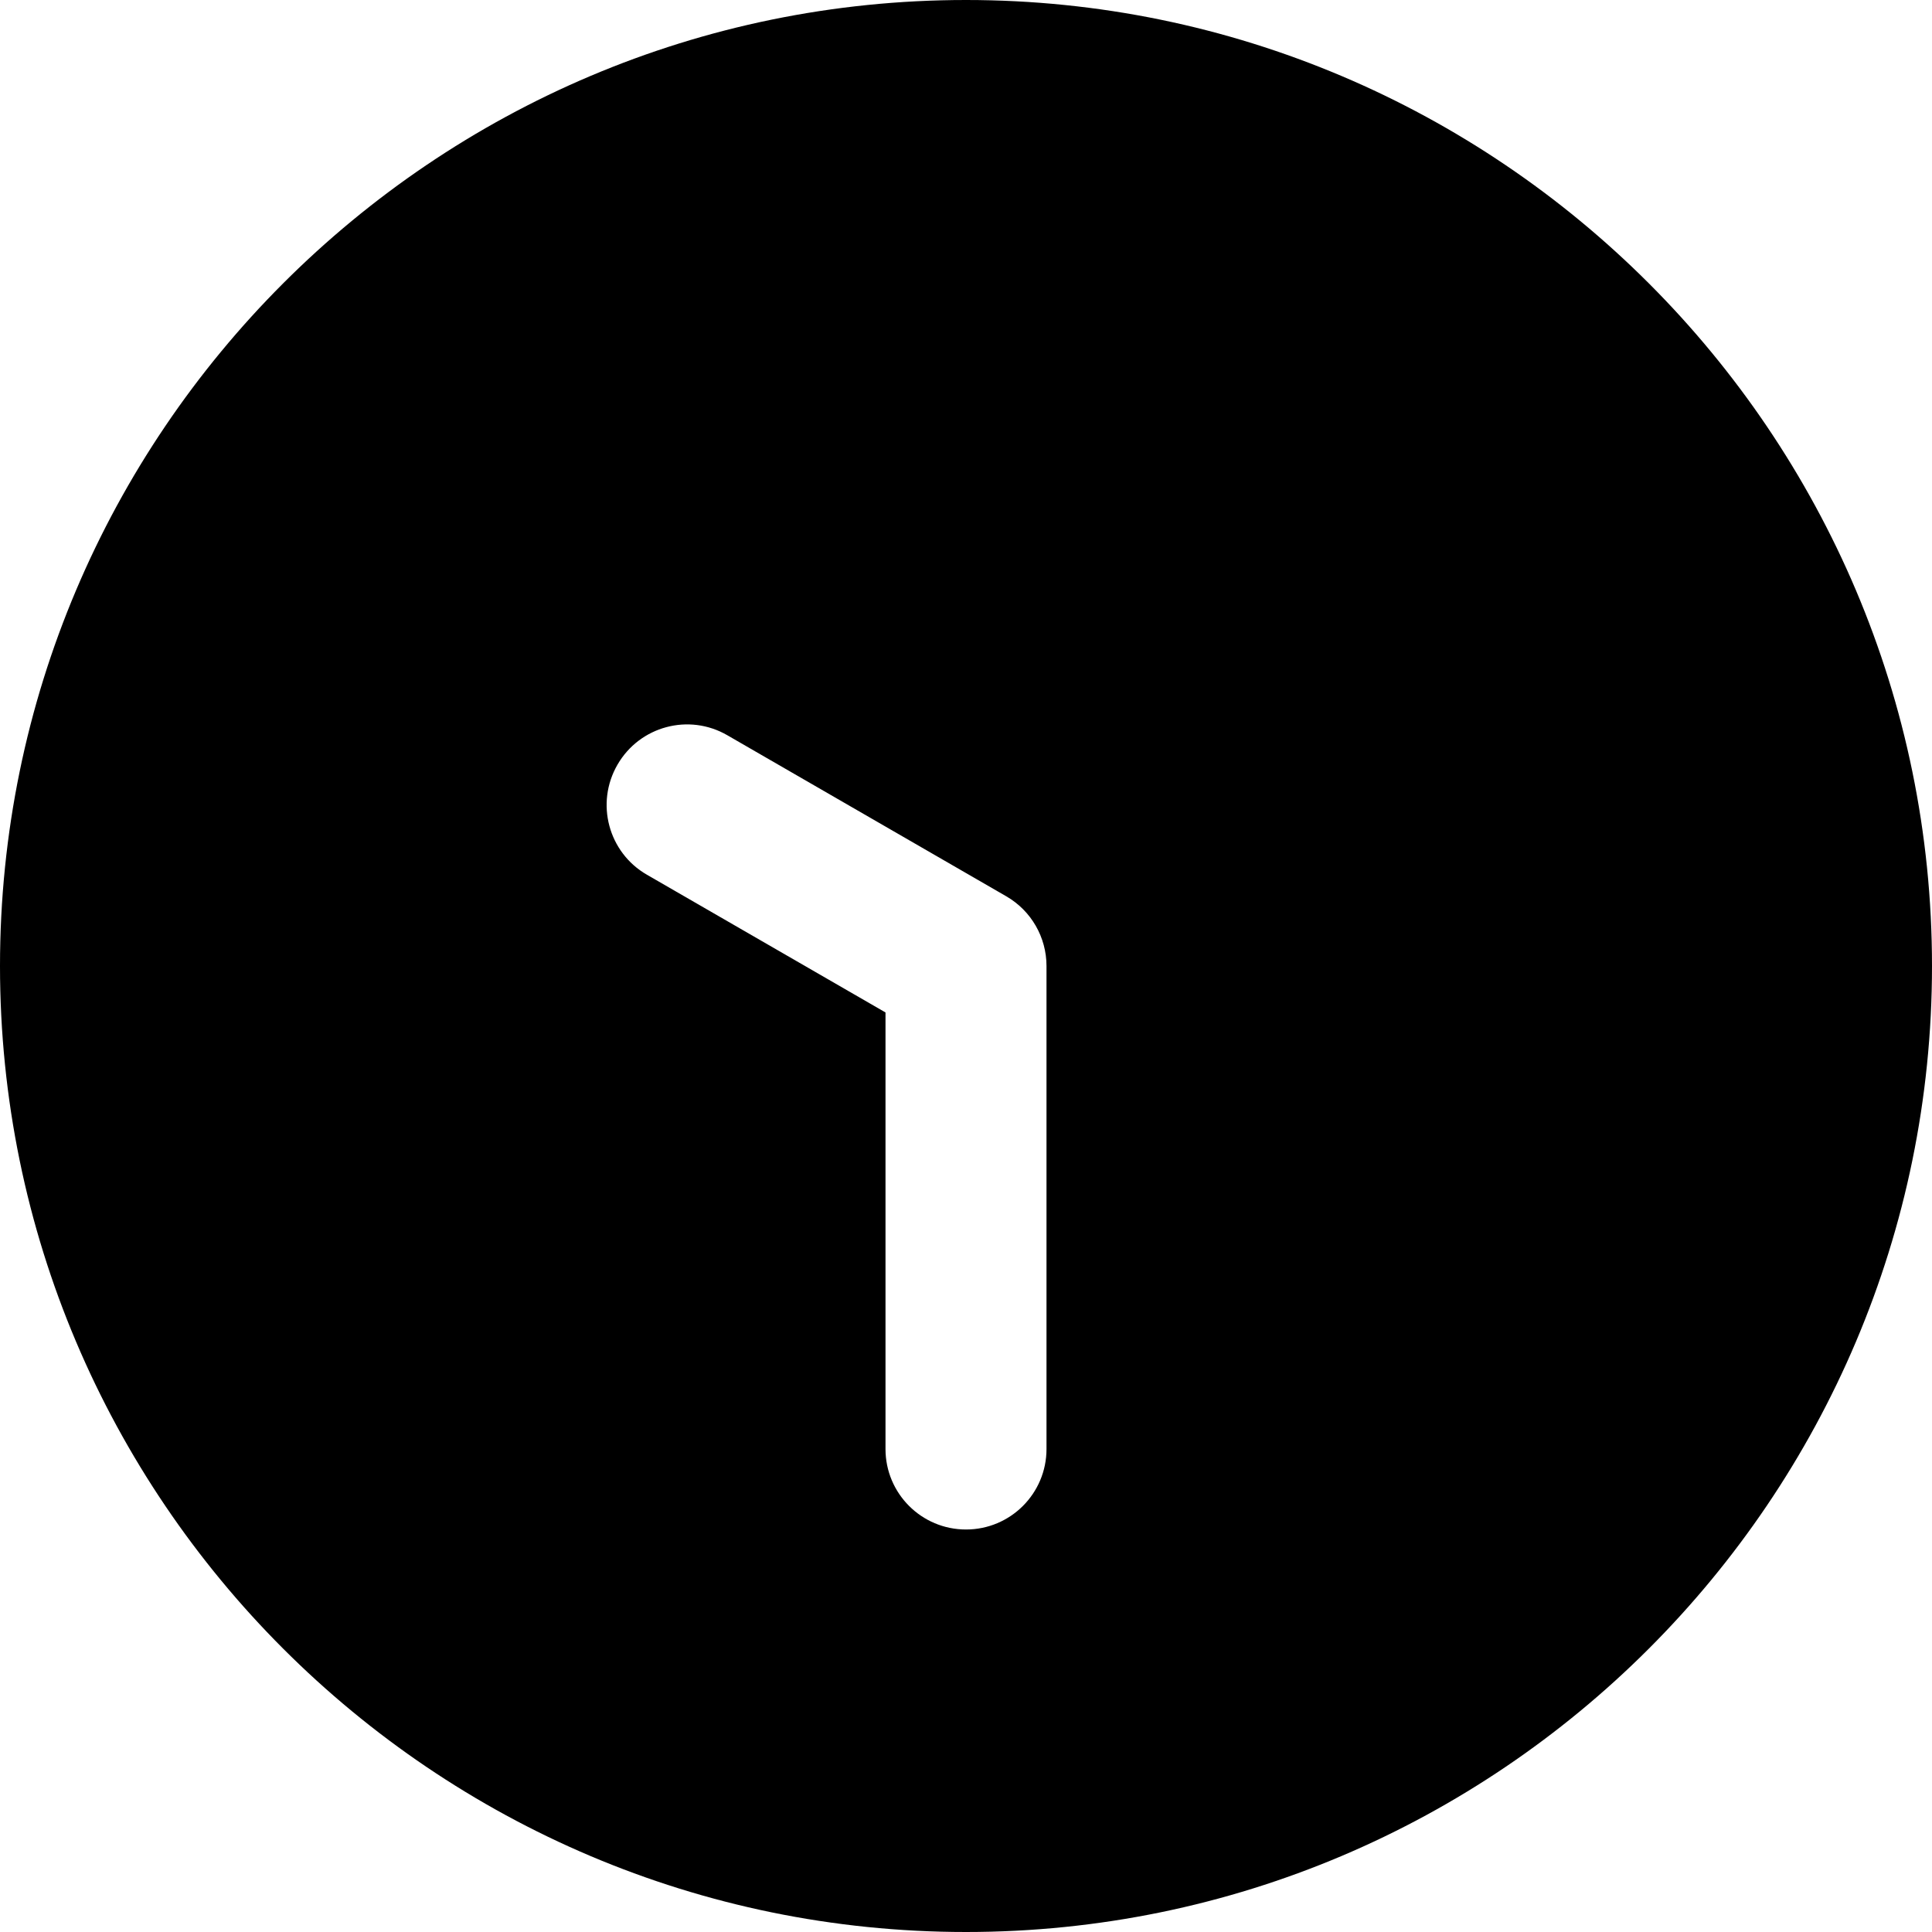 <?xml version="1.0" encoding="UTF-8"?>
<svg xmlns="http://www.w3.org/2000/svg" id="Layer_1" data-name="Layer 1" viewBox="0 0 24 24" width="512" height="512"><path d="M12,0C5.383,0,0,5.383,0,12s5.383,12,12,12,12-5.383,12-12S18.617,0,12,0Zm1,18c0,.553-.448,1-1,1s-1-.447-1-1v-5.423l-2.964-1.711c-.479-.276-.642-.888-.366-1.366,.276-.479,.887-.644,1.366-.366l3.464,2c.31,.179,.5,.509,.5,.866v6Z"/></svg>

